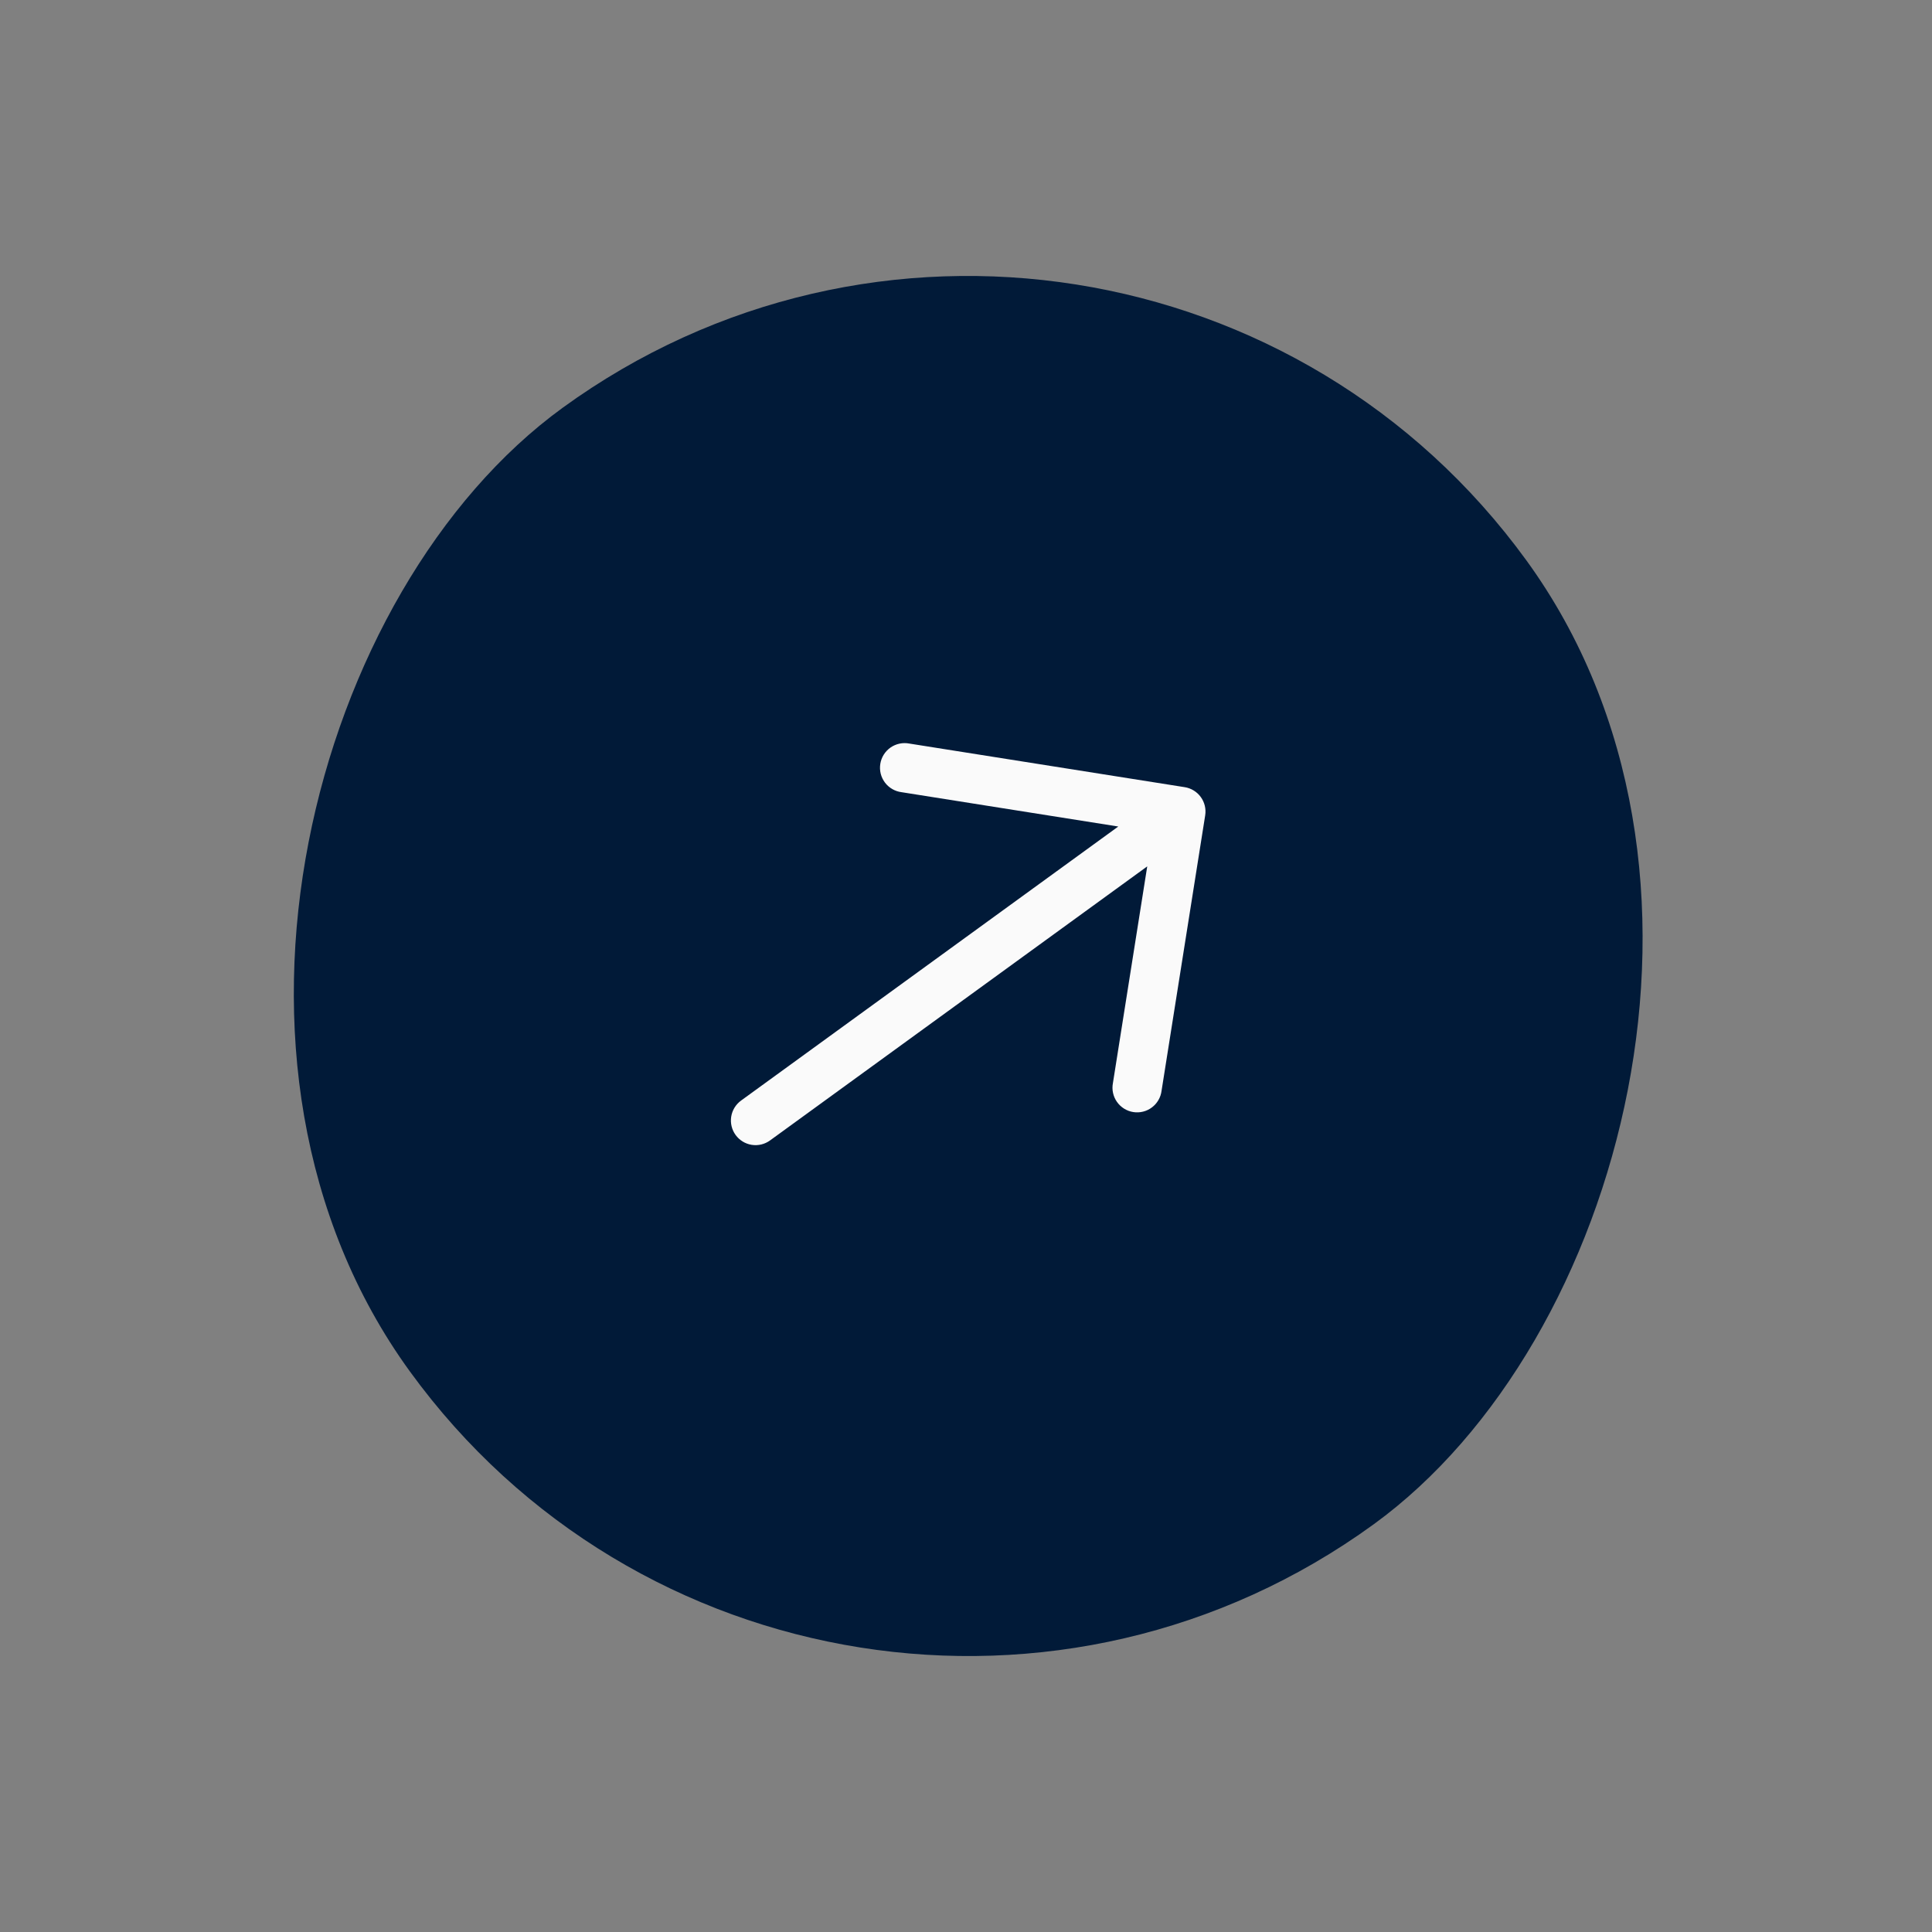 <svg width="98" height="98" viewBox="0 0 98 98" fill="none" xmlns="http://www.w3.org/2000/svg">
<rect x="0" y="0" width="98" height="98" fill="#808080" stroke="none"/>
<rect x="56.855" y="0.112" width="70" height="70" rx="35" transform="rotate(54 56.855 0.112)" fill="#011A38"/>
<path fill-rule="evenodd" clip-rule="evenodd" d="M60.094 39.929C60.421 39.981 60.715 40.161 60.909 40.429C61.104 40.697 61.184 41.031 61.133 41.358L58.92 55.326C58.9 55.493 58.846 55.654 58.762 55.799C58.678 55.944 58.566 56.072 58.432 56.172C58.298 56.274 58.145 56.347 57.982 56.387C57.819 56.428 57.65 56.435 57.484 56.409C57.318 56.383 57.16 56.323 57.017 56.234C56.875 56.145 56.752 56.029 56.656 55.891C56.559 55.754 56.492 55.598 56.457 55.434C56.422 55.27 56.421 55.1 56.453 54.935L58.193 43.947L39.06 57.848C38.792 58.043 38.457 58.124 38.13 58.072C37.802 58.02 37.509 57.84 37.314 57.572C37.119 57.304 37.039 56.969 37.09 56.642C37.142 56.314 37.322 56.021 37.59 55.826L56.724 41.925L45.735 40.184C45.569 40.164 45.408 40.11 45.263 40.026C45.117 39.942 44.99 39.83 44.889 39.696C44.788 39.562 44.715 39.409 44.674 39.246C44.634 39.083 44.626 38.914 44.653 38.748C44.679 38.582 44.738 38.423 44.827 38.281C44.916 38.139 45.033 38.016 45.17 37.919C45.308 37.823 45.464 37.756 45.628 37.721C45.792 37.686 45.962 37.685 46.126 37.717L60.094 39.929Z" fill="#FAFAFA"/>
</svg>

